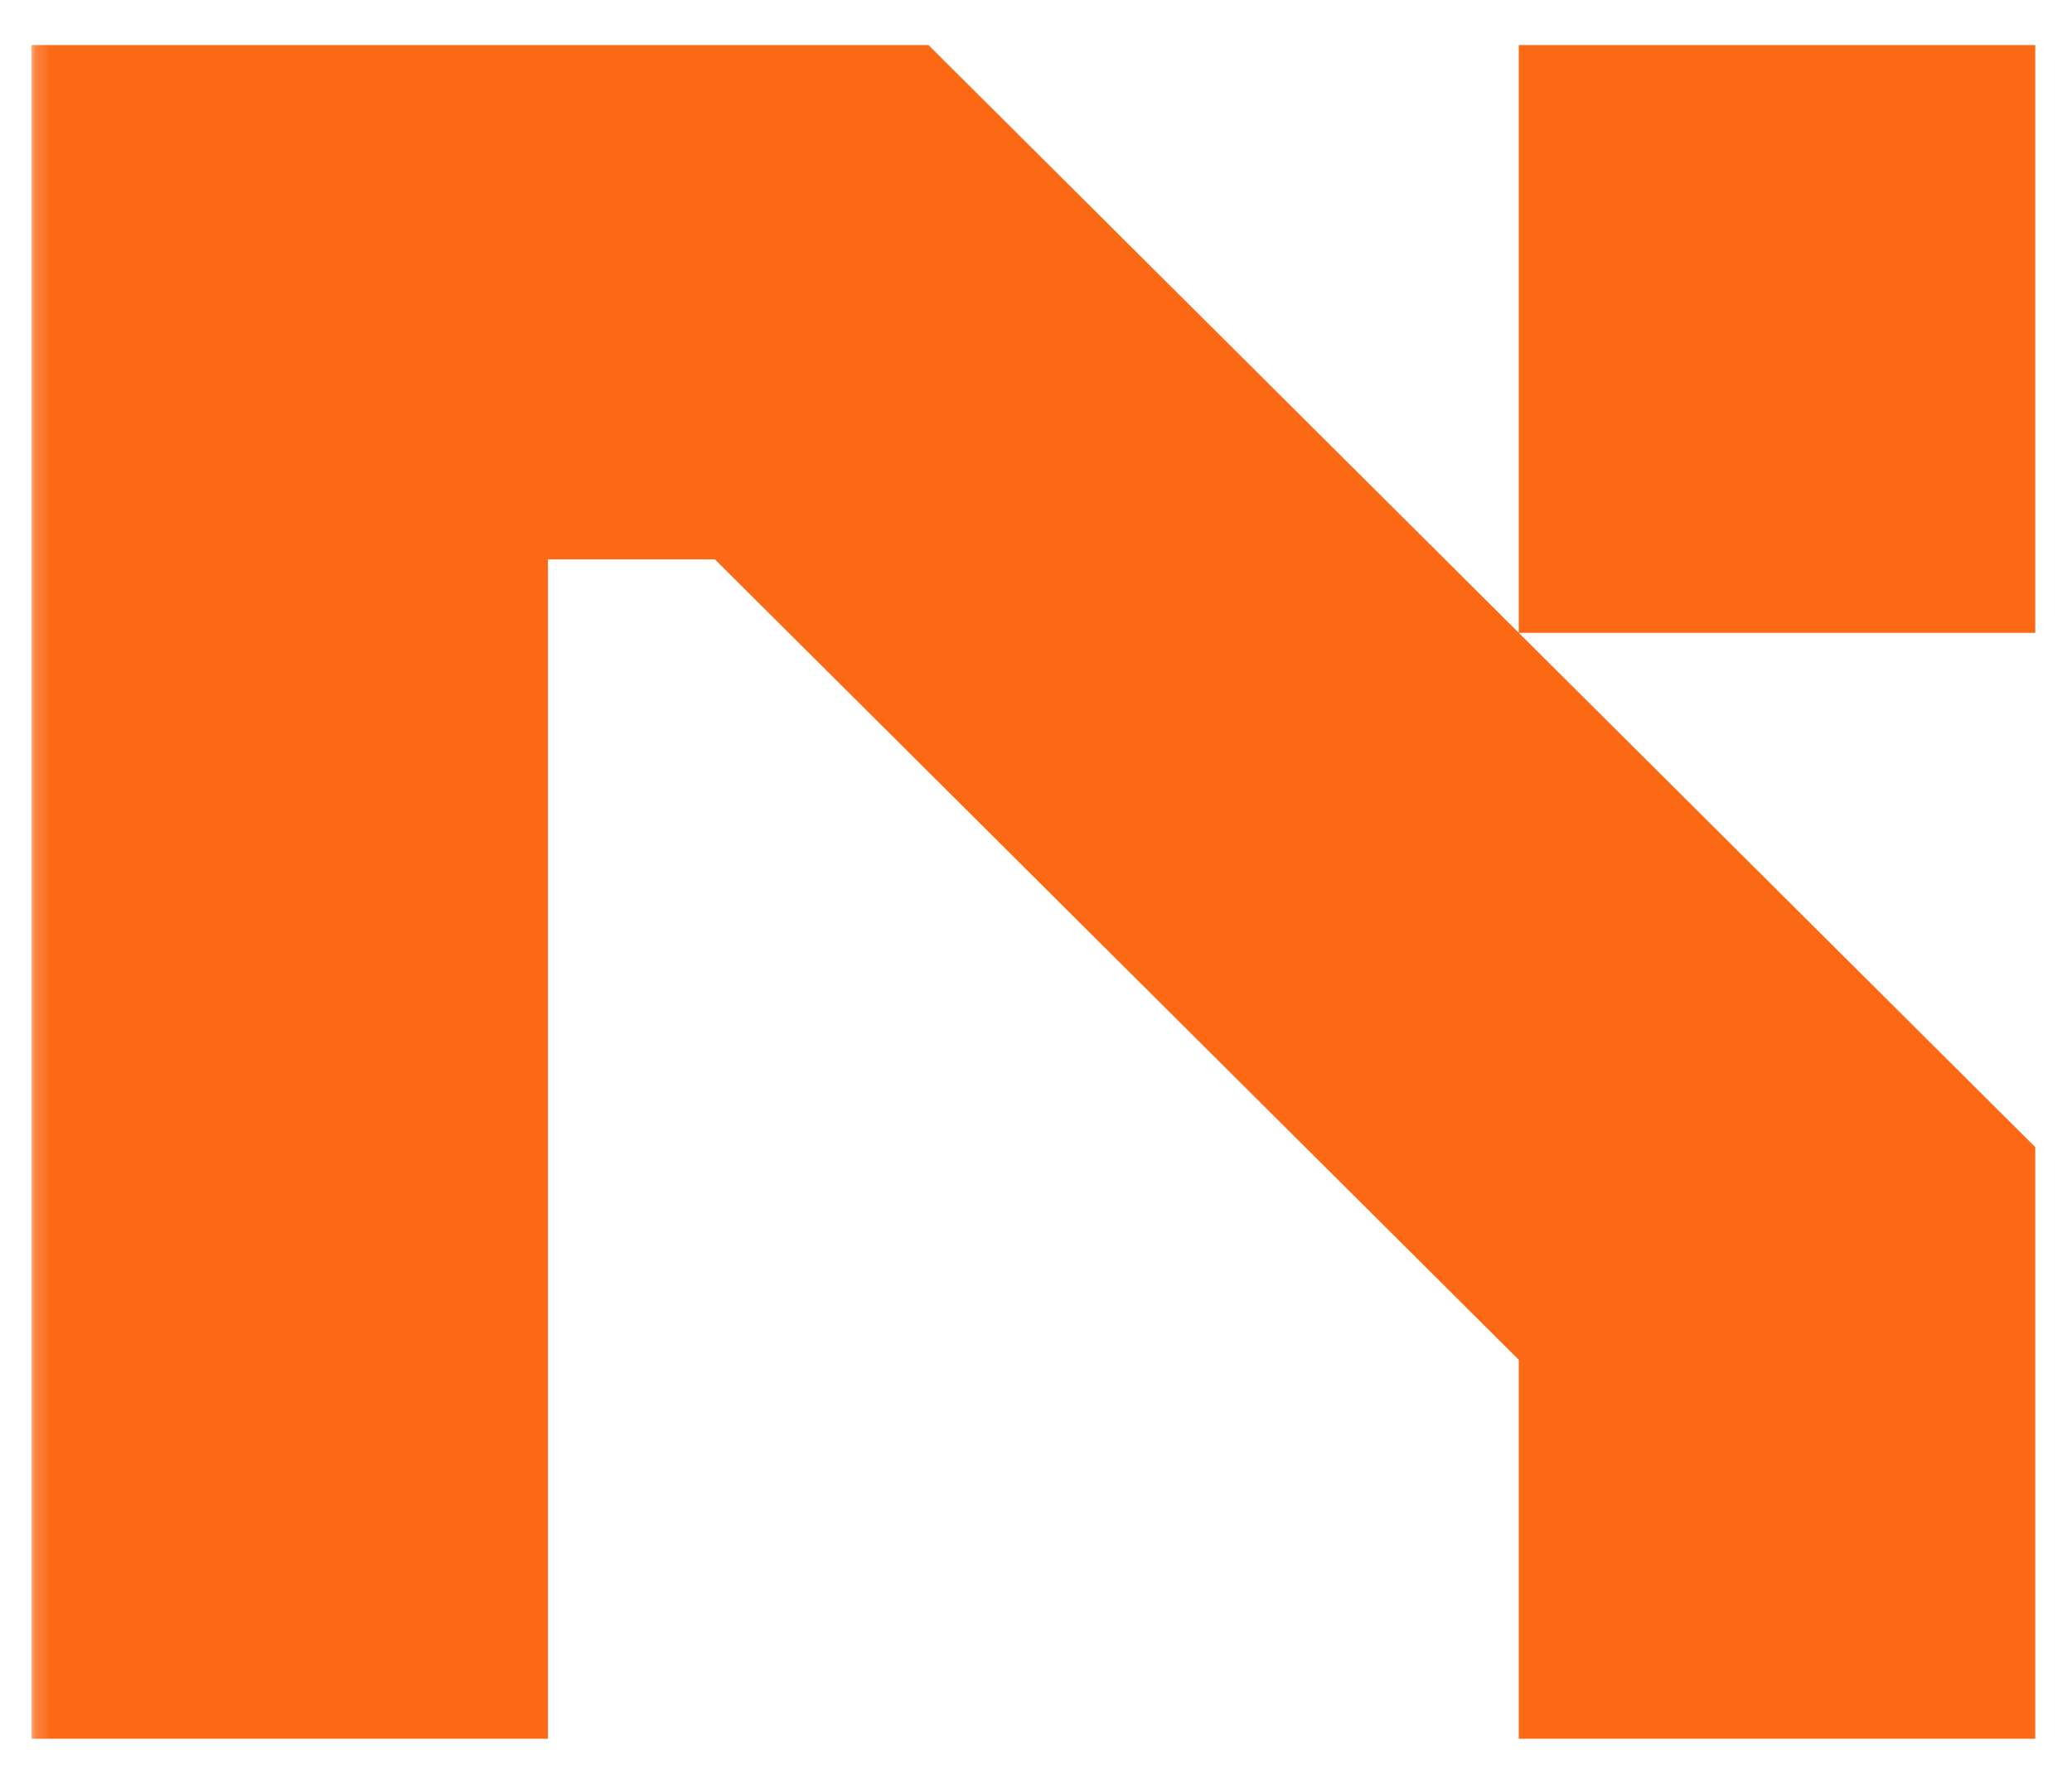 <?xml version="1.0" encoding="UTF-8"?> <svg xmlns="http://www.w3.org/2000/svg" width="144" height="124" viewBox="0 0 144 124" fill="none"> <g clip-path="url(#clip0_116_7176)"> <mask id="mask0_116_7176" style="mask-type:luminance" maskUnits="userSpaceOnUse" x="2" y="2" width="142" height="120"> <path d="M144 2H2.182V122H144V2Z" fill="white"></path> </mask> <g mask="url(#mask0_116_7176)"> <path d="M64.527 3.132L141.447 79.741V120.868H105.551V94.525L49.683 38.883H38.078V120.868H2.182V3.132H64.527ZM105.551 43.99V3.132H141.447V43.99H105.551Z" fill="#FC6914"></path> </g> </g> <defs> <clipPath id="clip0_116_7176"> <rect width="36" height="31" fill="white" transform="scale(4)"></rect> </clipPath> </defs> </svg> 